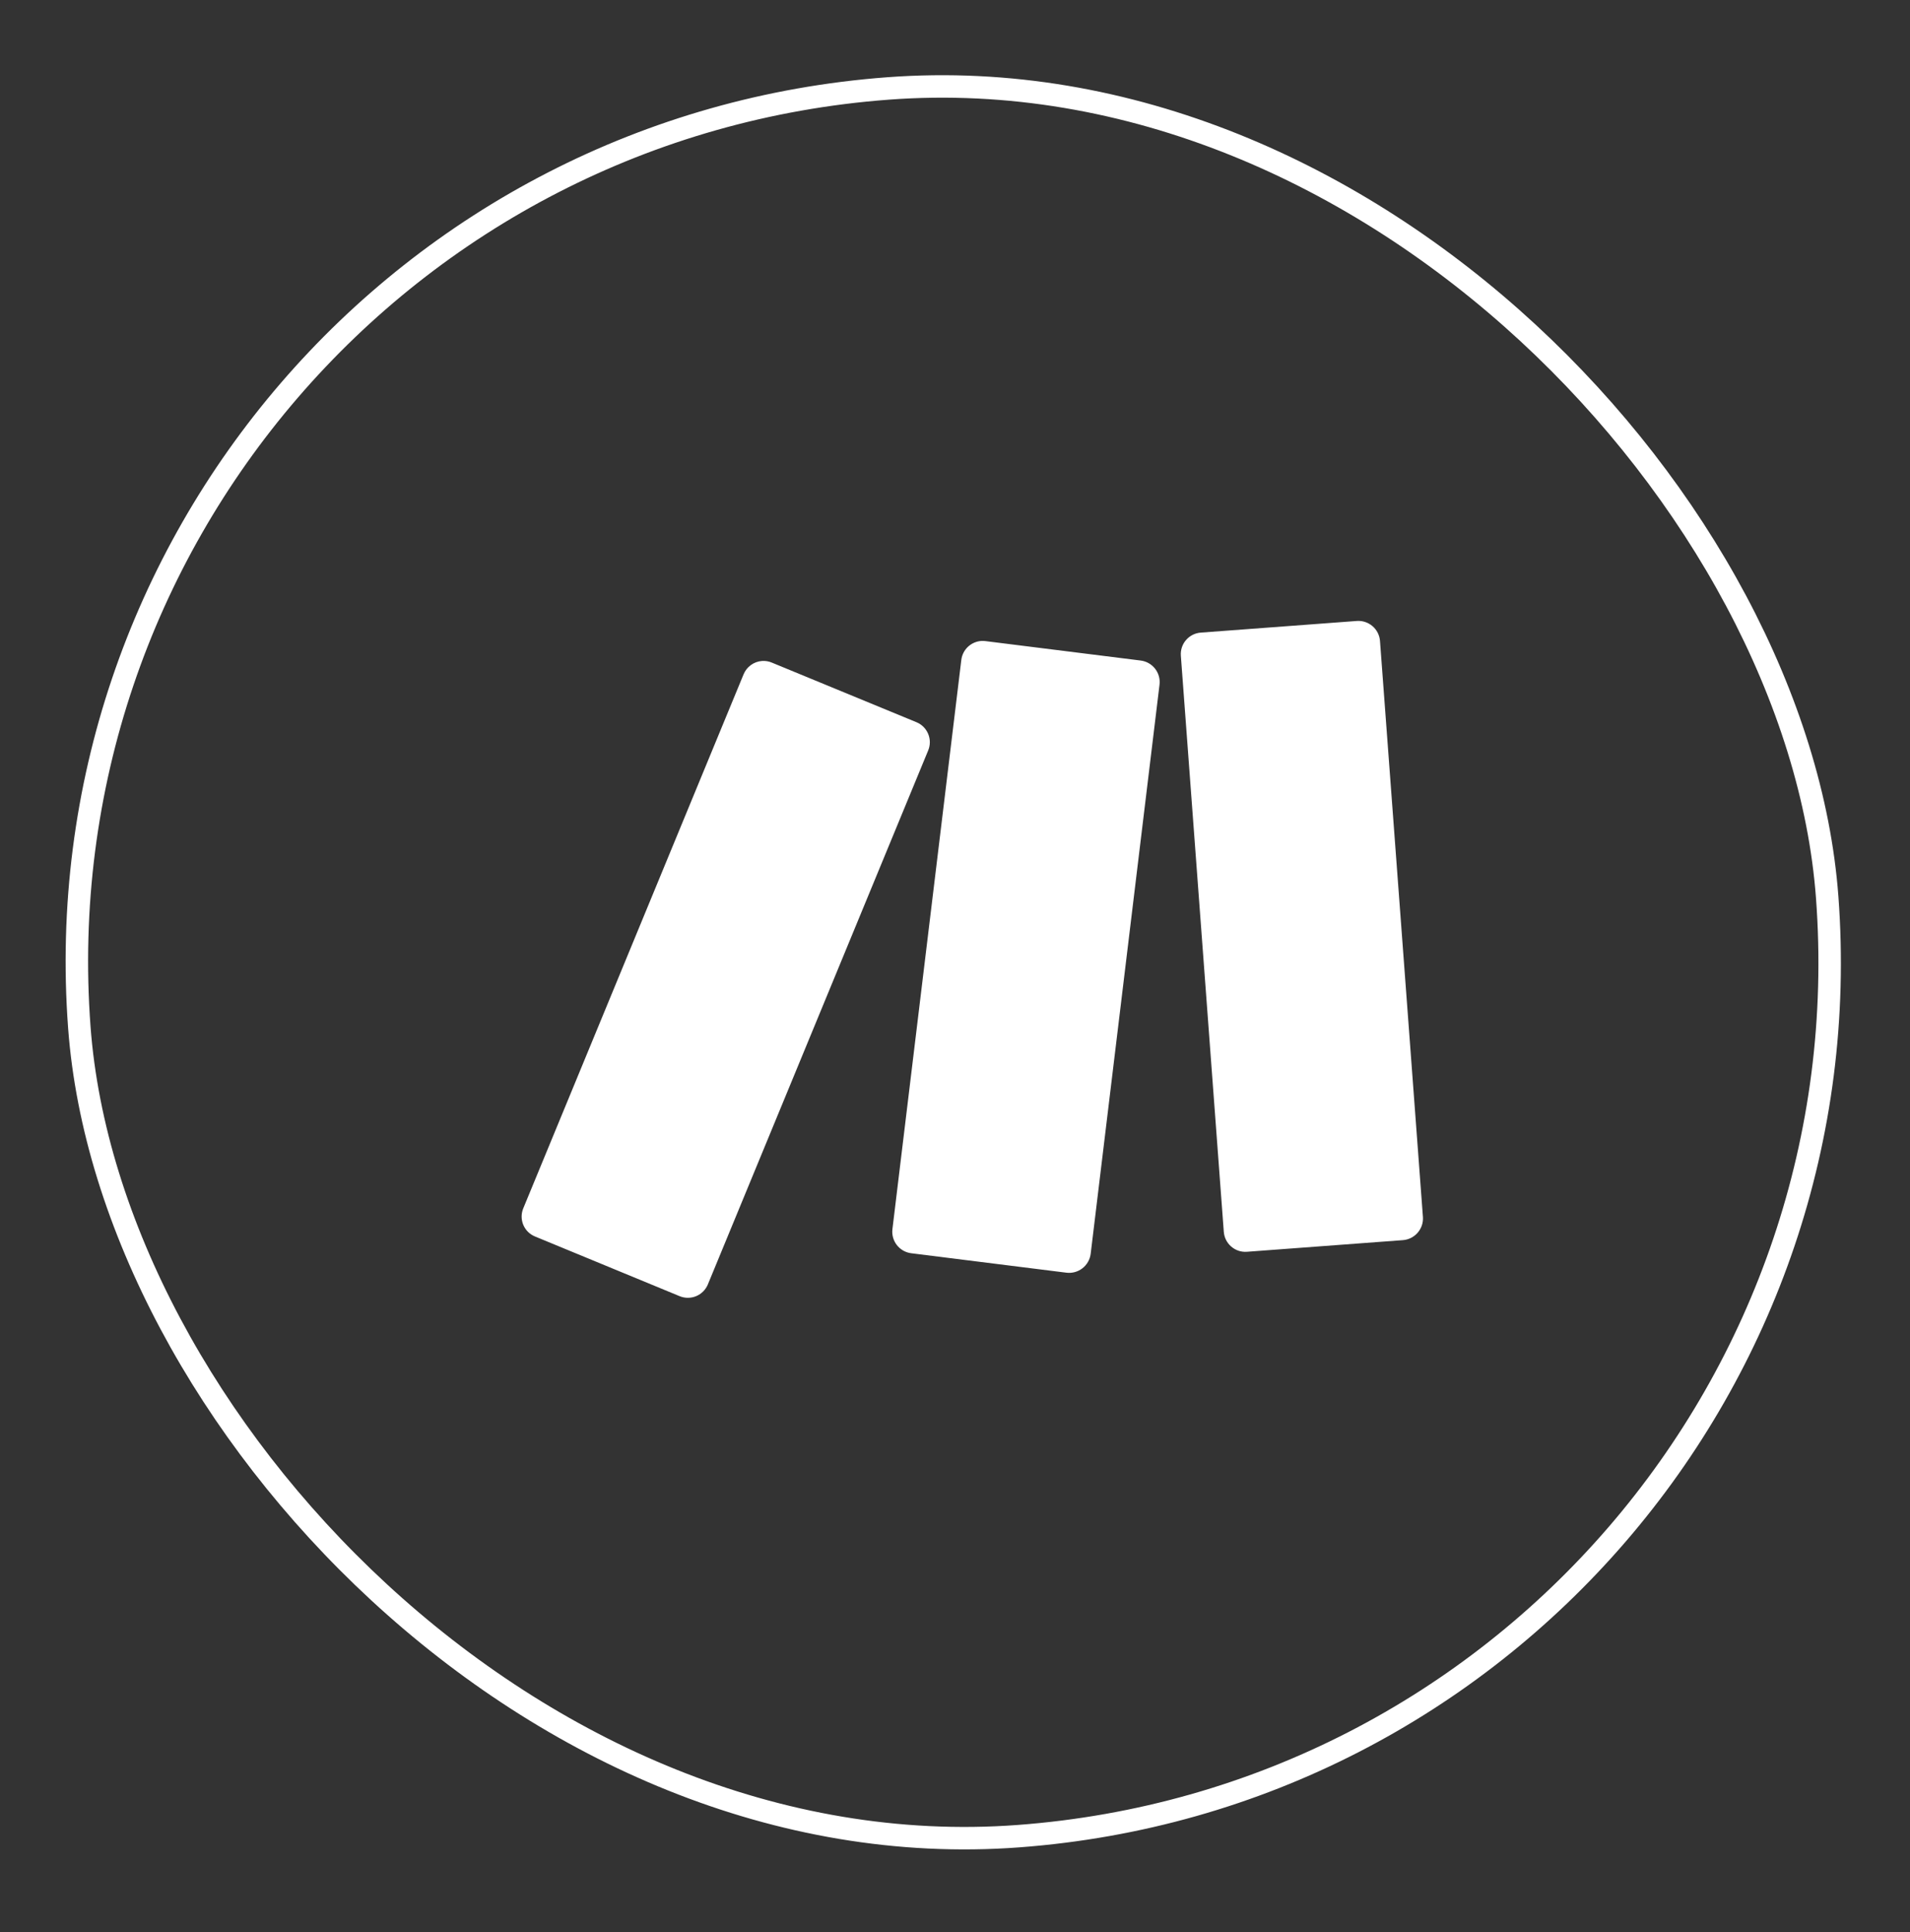 <svg xmlns="http://www.w3.org/2000/svg" width="85" height="86" viewBox="0 0 85 86" fill="none"><rect x="0" y="0" width="85" height="86" fill="#333333" stroke="none"/><rect x="0.632" y="6.835" width="78" height="78" rx="39" transform="rotate(-4.262 0.632 6.835)" stroke="white"></rect><g clip-path="url(#clip0_2137_2906)"><path d="M43.664 28.527C43.215 28.561 42.838 28.906 42.781 29.37L39.715 54.706C39.685 54.959 39.756 55.214 39.913 55.414C40.07 55.615 40.3 55.746 40.552 55.777L47.461 56.643C47.715 56.674 47.971 56.603 48.173 56.445C48.375 56.288 48.507 56.056 48.538 55.802L51.602 30.469C51.632 30.216 51.561 29.962 51.404 29.761C51.248 29.561 51.018 29.43 50.765 29.398L43.855 28.533C43.792 28.525 43.727 28.523 43.664 28.527ZM33.91 29.418C33.732 29.431 33.561 29.493 33.417 29.598C33.272 29.703 33.16 29.845 33.092 30.01L23.288 53.776C23.239 53.893 23.214 54.018 23.214 54.144C23.214 54.271 23.239 54.396 23.287 54.512C23.336 54.629 23.407 54.735 23.496 54.824C23.586 54.913 23.692 54.983 23.809 55.031L30.246 57.688C30.482 57.785 30.747 57.784 30.983 57.686C31.218 57.587 31.405 57.4 31.502 57.164L41.306 33.401C41.355 33.284 41.38 33.159 41.38 33.032C41.38 32.906 41.355 32.781 41.307 32.664C41.258 32.547 41.187 32.441 41.098 32.351C41.008 32.262 40.902 32.191 40.785 32.143L34.346 29.489C34.209 29.431 34.059 29.407 33.91 29.418ZM53.437 28.155C53.183 28.174 52.947 28.293 52.781 28.486C52.614 28.679 52.532 28.93 52.551 29.184L54.462 54.822C54.501 55.351 54.962 55.751 55.49 55.712L62.434 55.194C62.689 55.174 62.925 55.055 63.092 54.861C63.258 54.668 63.342 54.417 63.324 54.162L61.413 28.523C61.393 28.269 61.273 28.033 61.08 27.867C60.886 27.701 60.635 27.618 60.381 27.637L53.437 28.155Z" fill="white"></path></g><defs><clipPath id="clip0_2137_2906"><rect width="40" height="40.339" fill="white" transform="translate(20.98 24.201) rotate(-4.262)"></rect></clipPath></defs></svg>